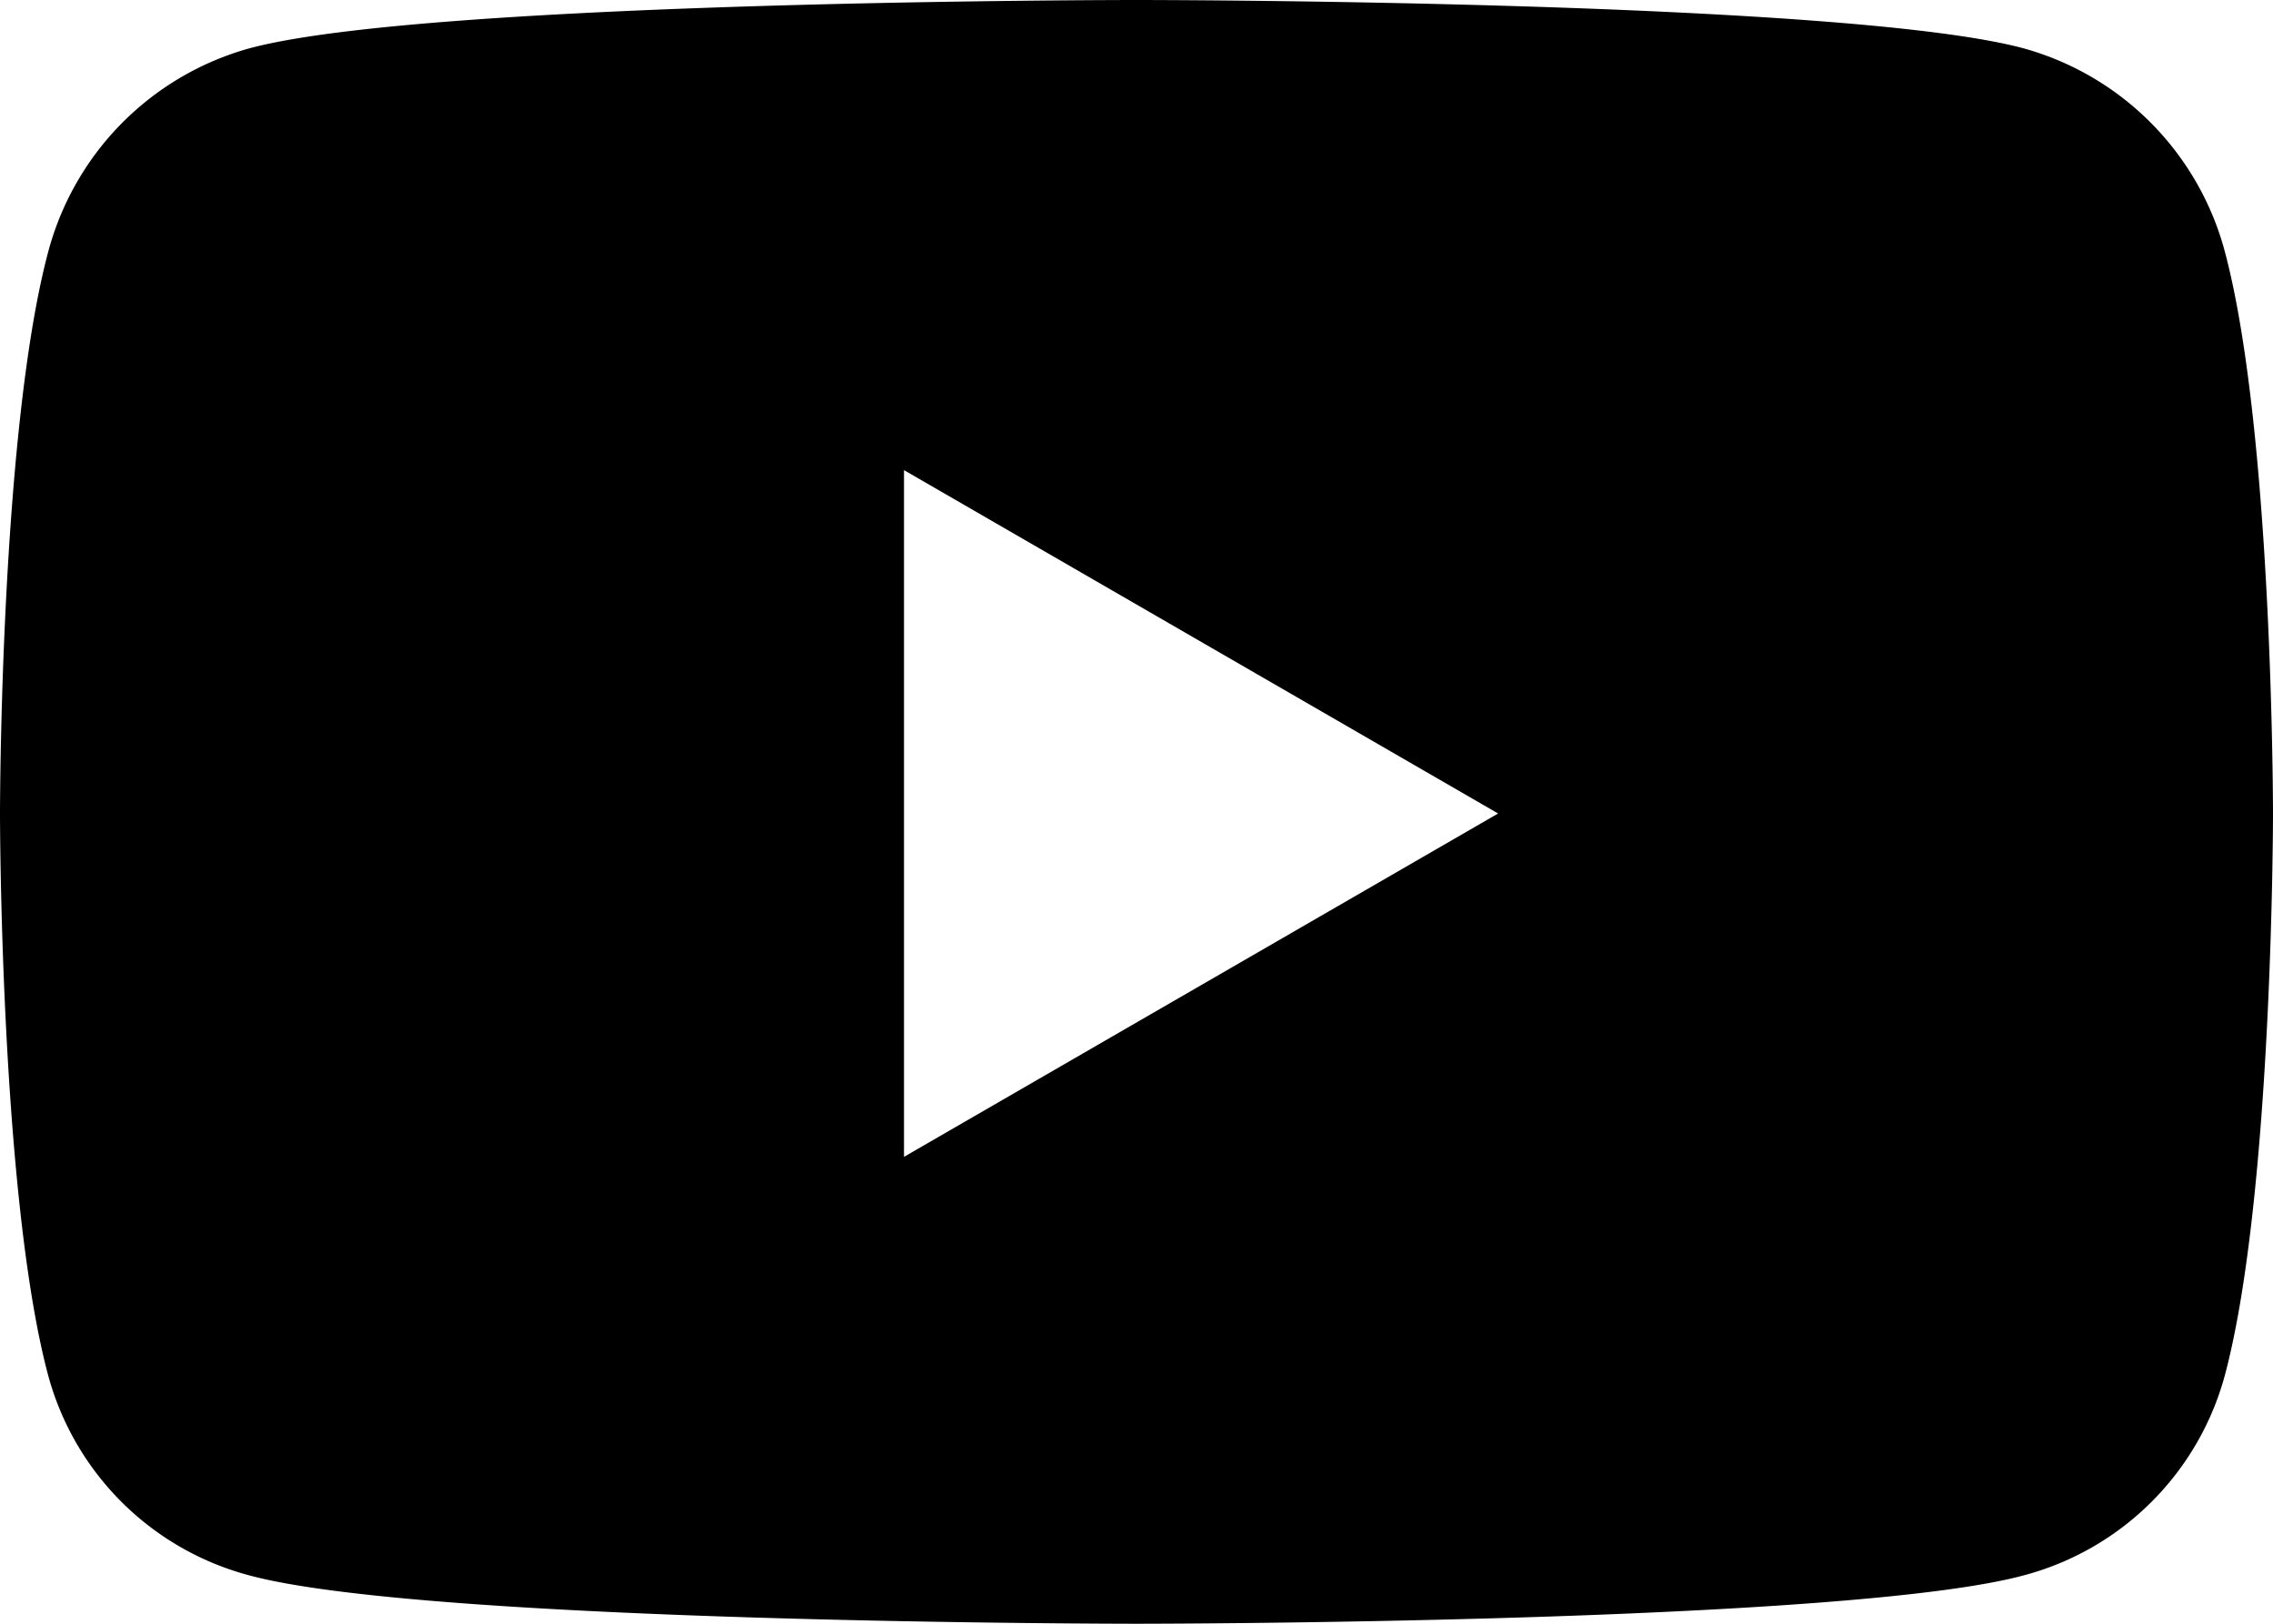 <svg width="21" height="15" viewBox="0 0 21 15" xmlns="http://www.w3.org/2000/svg">
    <path d="M20.561 2.347A2.66 2.66 0 0 0 18.705.449C17.067 0 10.5 0 10.5 0S3.933 0 2.295.449A2.66 2.66 0 0 0 .44 2.347C0 4.021 0 7.515 0 7.515s0 3.494.439 5.168a2.62 2.62 0 0 0 1.856 1.868C3.933 15 10.5 15 10.5 15s6.567 0 8.205-.449a2.62 2.62 0 0 0 1.856-1.868C21 11.01 21 7.515 21 7.515s0-3.494-.439-5.168zm-12.209 8.34V4.343l5.489 3.172-5.489 3.172z" fill="#000" fill-rule="nonzero"/>
</svg>
